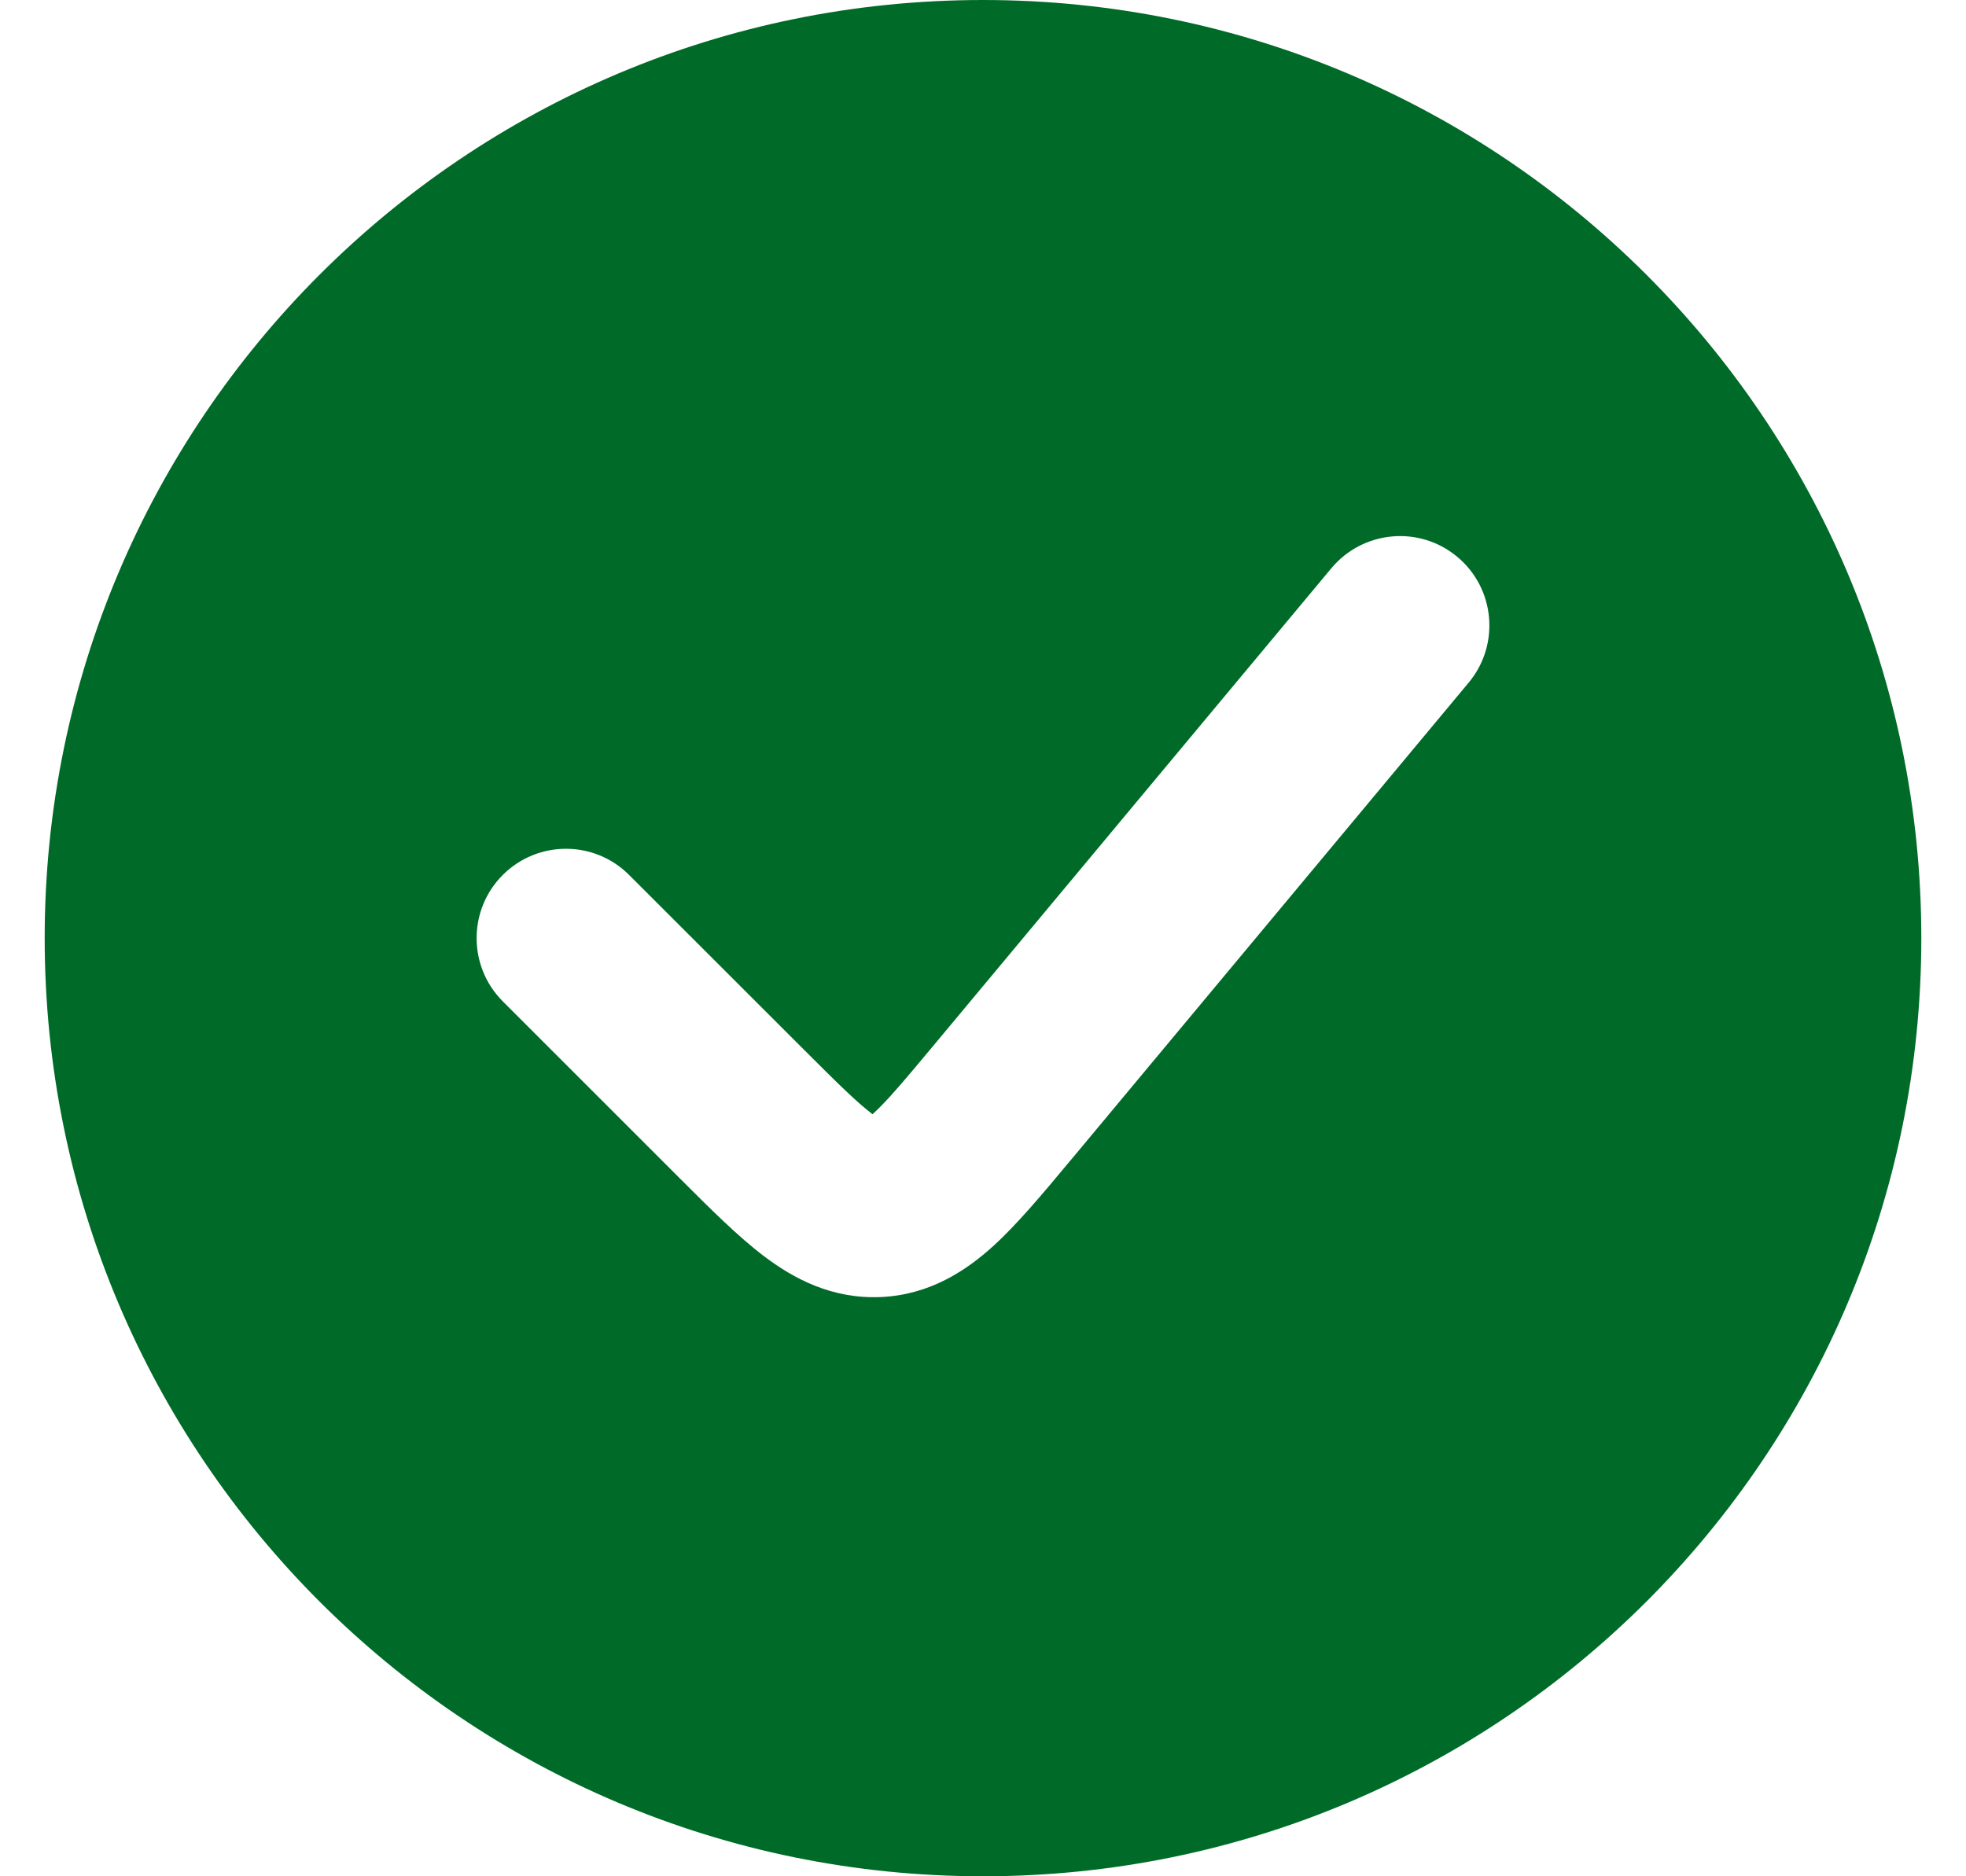 <svg width="22" height="21" viewBox="0 0 22 21" fill="none" xmlns="http://www.w3.org/2000/svg">
  <path fill-rule="evenodd" clip-rule="evenodd"
    d="M11 21C16.799 21 21.5 16.299 21.5 10.5C21.5 4.701 16.799 0 11 0C5.201 0 0.5 4.701 0.5 10.5C0.5 16.299 5.201 21 11 21ZM16.435 7.64C16.788 7.216 16.731 6.585 16.307 6.232C15.883 5.878 15.252 5.936 14.898 6.36L10.467 11.677C10.12 12.093 9.926 12.324 9.77 12.465L9.764 12.471L9.758 12.466C9.59 12.339 9.375 12.127 8.992 11.744L7.04 9.793C6.65 9.402 6.017 9.402 5.626 9.793C5.236 10.183 5.236 10.817 5.626 11.207L7.578 13.159L7.618 13.199C7.945 13.526 8.259 13.84 8.551 14.061C8.879 14.309 9.307 14.541 9.857 14.517C10.406 14.492 10.812 14.221 11.116 13.945C11.387 13.698 11.671 13.357 11.967 13.002L12.004 12.958L16.435 7.64Z"
    fill="#006B28" />
</svg>
  